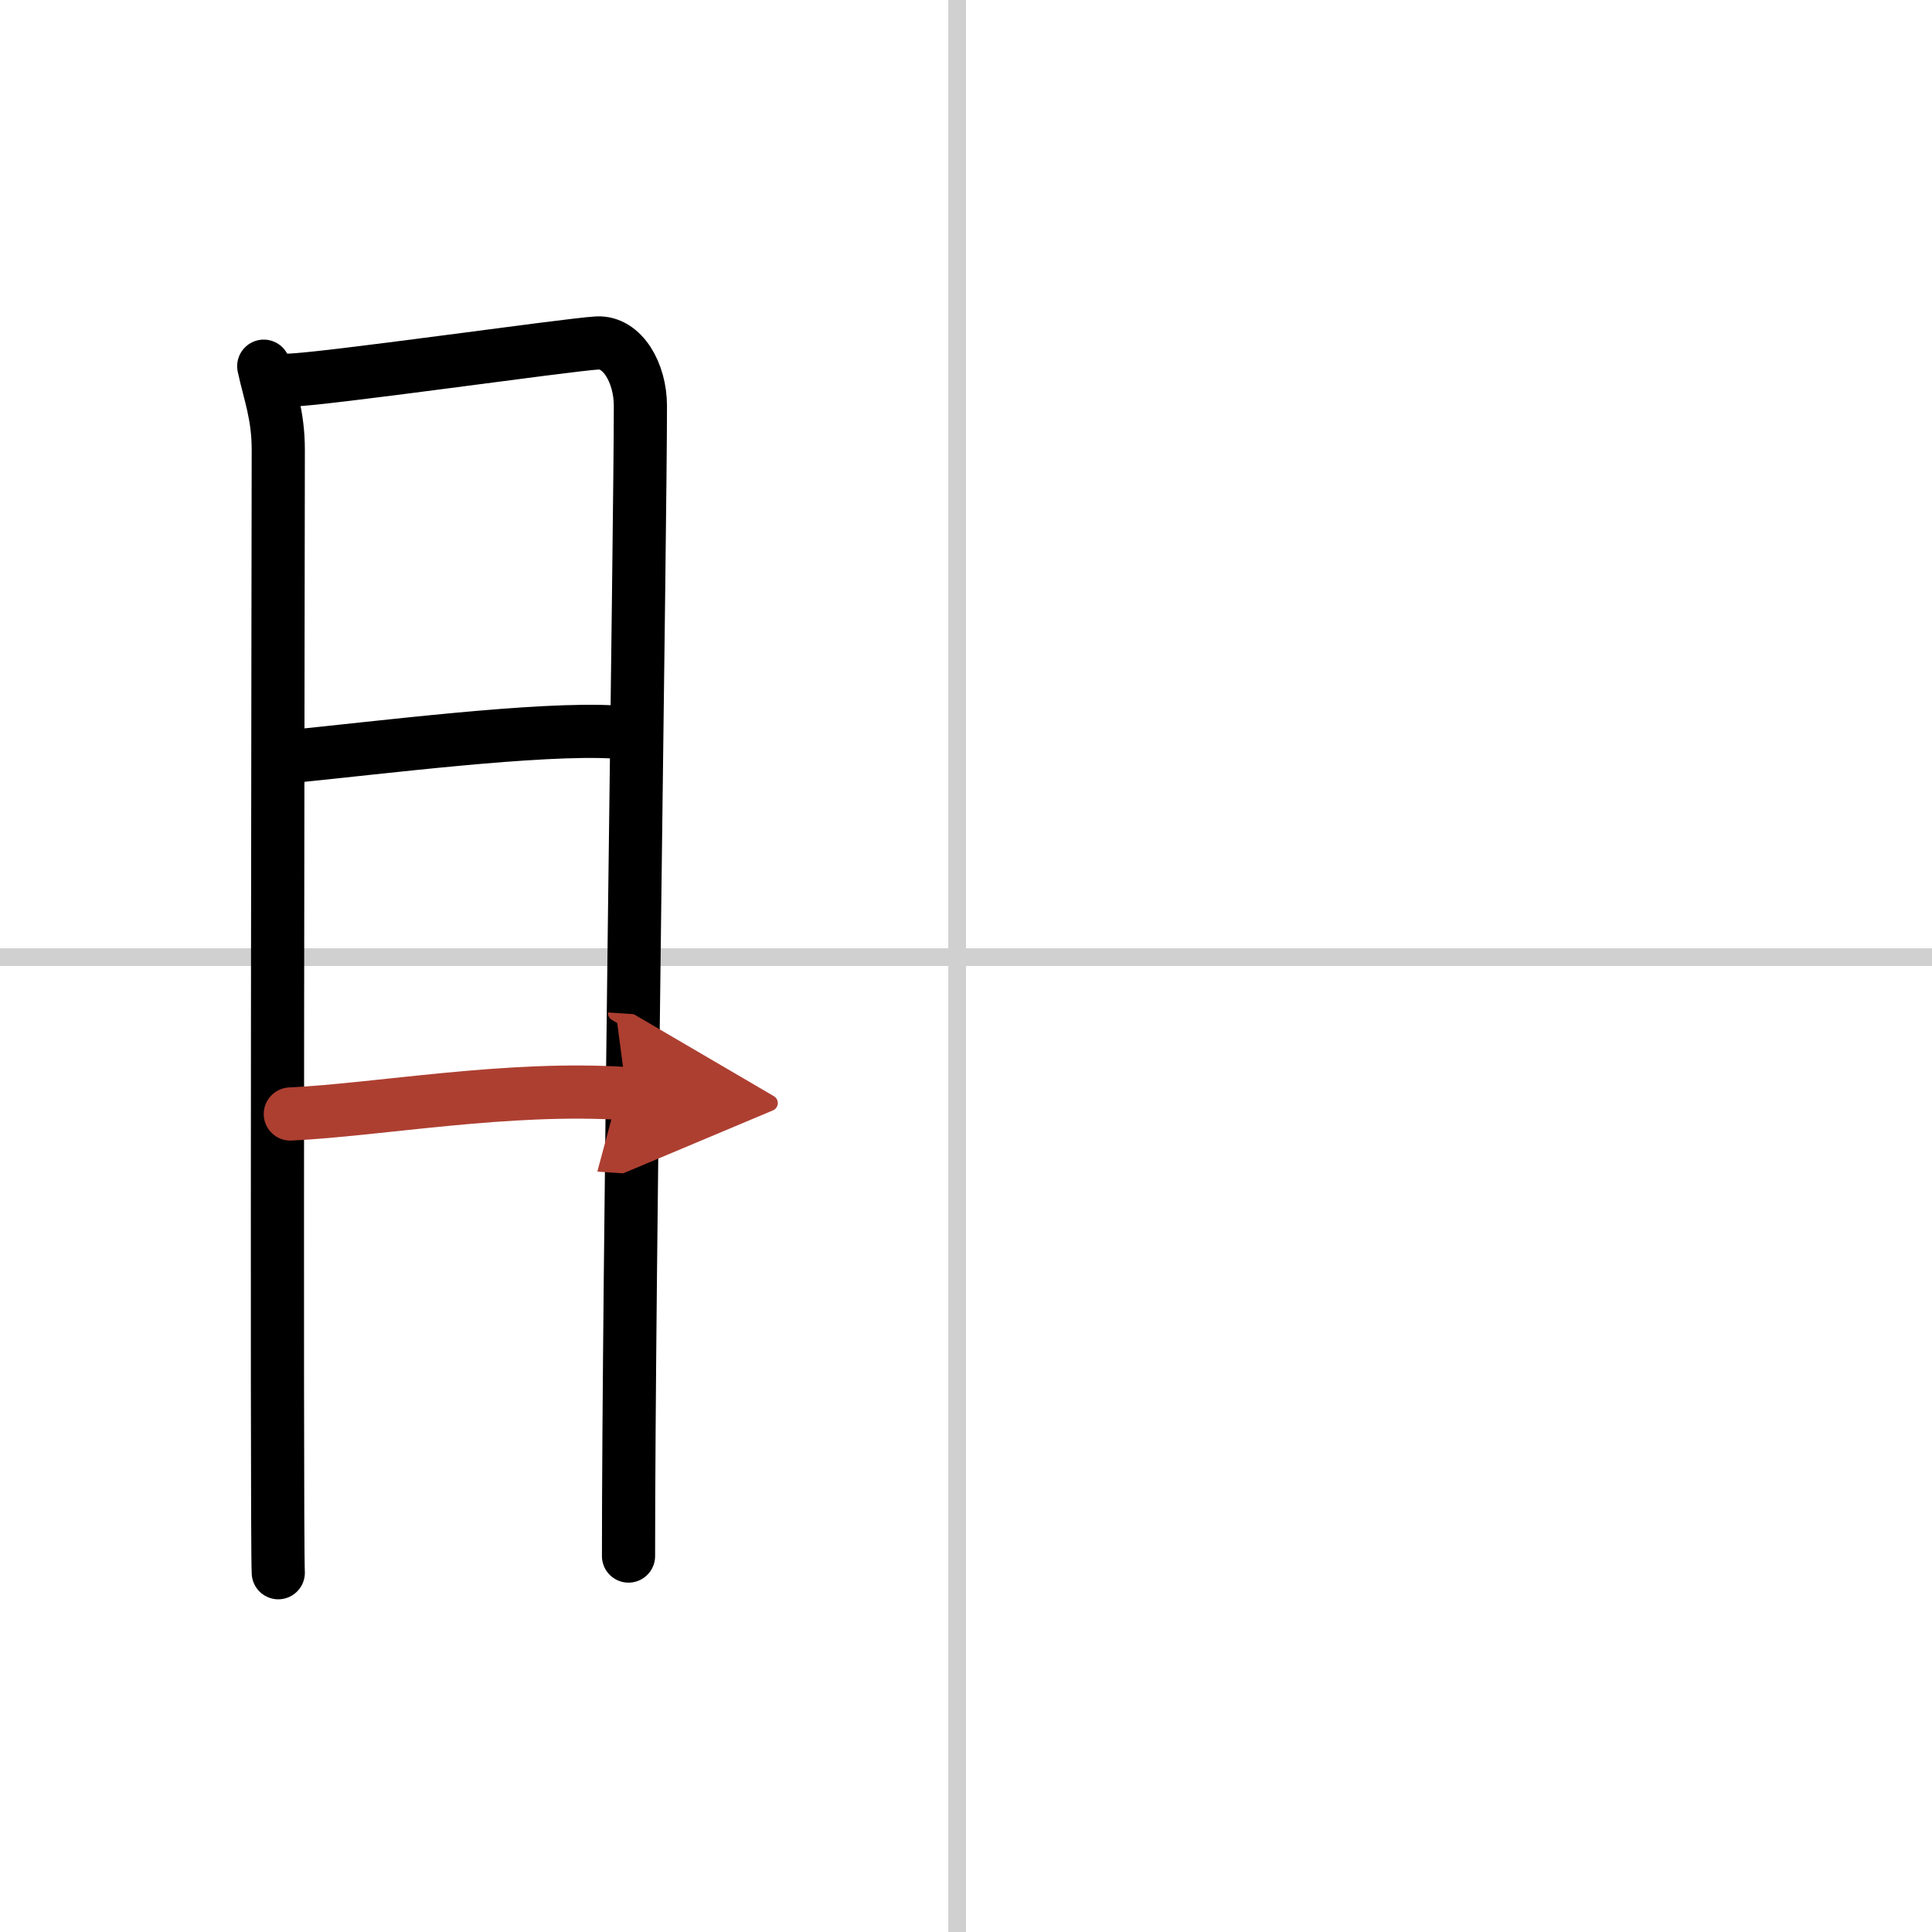 <svg width="400" height="400" viewBox="0 0 109 109" xmlns="http://www.w3.org/2000/svg"><defs><marker id="a" markerWidth="4" orient="auto" refX="1" refY="5" viewBox="0 0 10 10"><polyline points="0 0 10 5 0 10 1 5" fill="#ad3f31" stroke="#ad3f31"/></marker></defs><g fill="none" stroke="#000" stroke-linecap="round" stroke-linejoin="round" stroke-width="3"><rect width="100%" height="100%" fill="#fff" stroke="#fff"/><line x1="54" x2="54" y2="109" stroke="#d0d0d0" stroke-width="1"/><line x2="109" y1="54" y2="54" stroke="#d0d0d0" stroke-width="1"/><path d="m14.88 20.66c0.33 1.54 0.82 2.73 0.82 4.73 0 2.01-0.11 61.32 0 63.34"/><path d="m16.26 21.45c1.89-0.02 15.7-2 17.43-2.1 1.43-0.08 2.44 1.69 2.44 3.55 0 6.86-0.67 49.23-0.67 64.89"/><path d="m16.23 42.7c5.22-0.52 14.22-1.66 18.46-1.4"/><path d="m16.38 62.85c5.01-0.24 12.28-1.59 18.97-1.15" marker-end="url(#a)" stroke="#ad3f31"/></g></svg>
